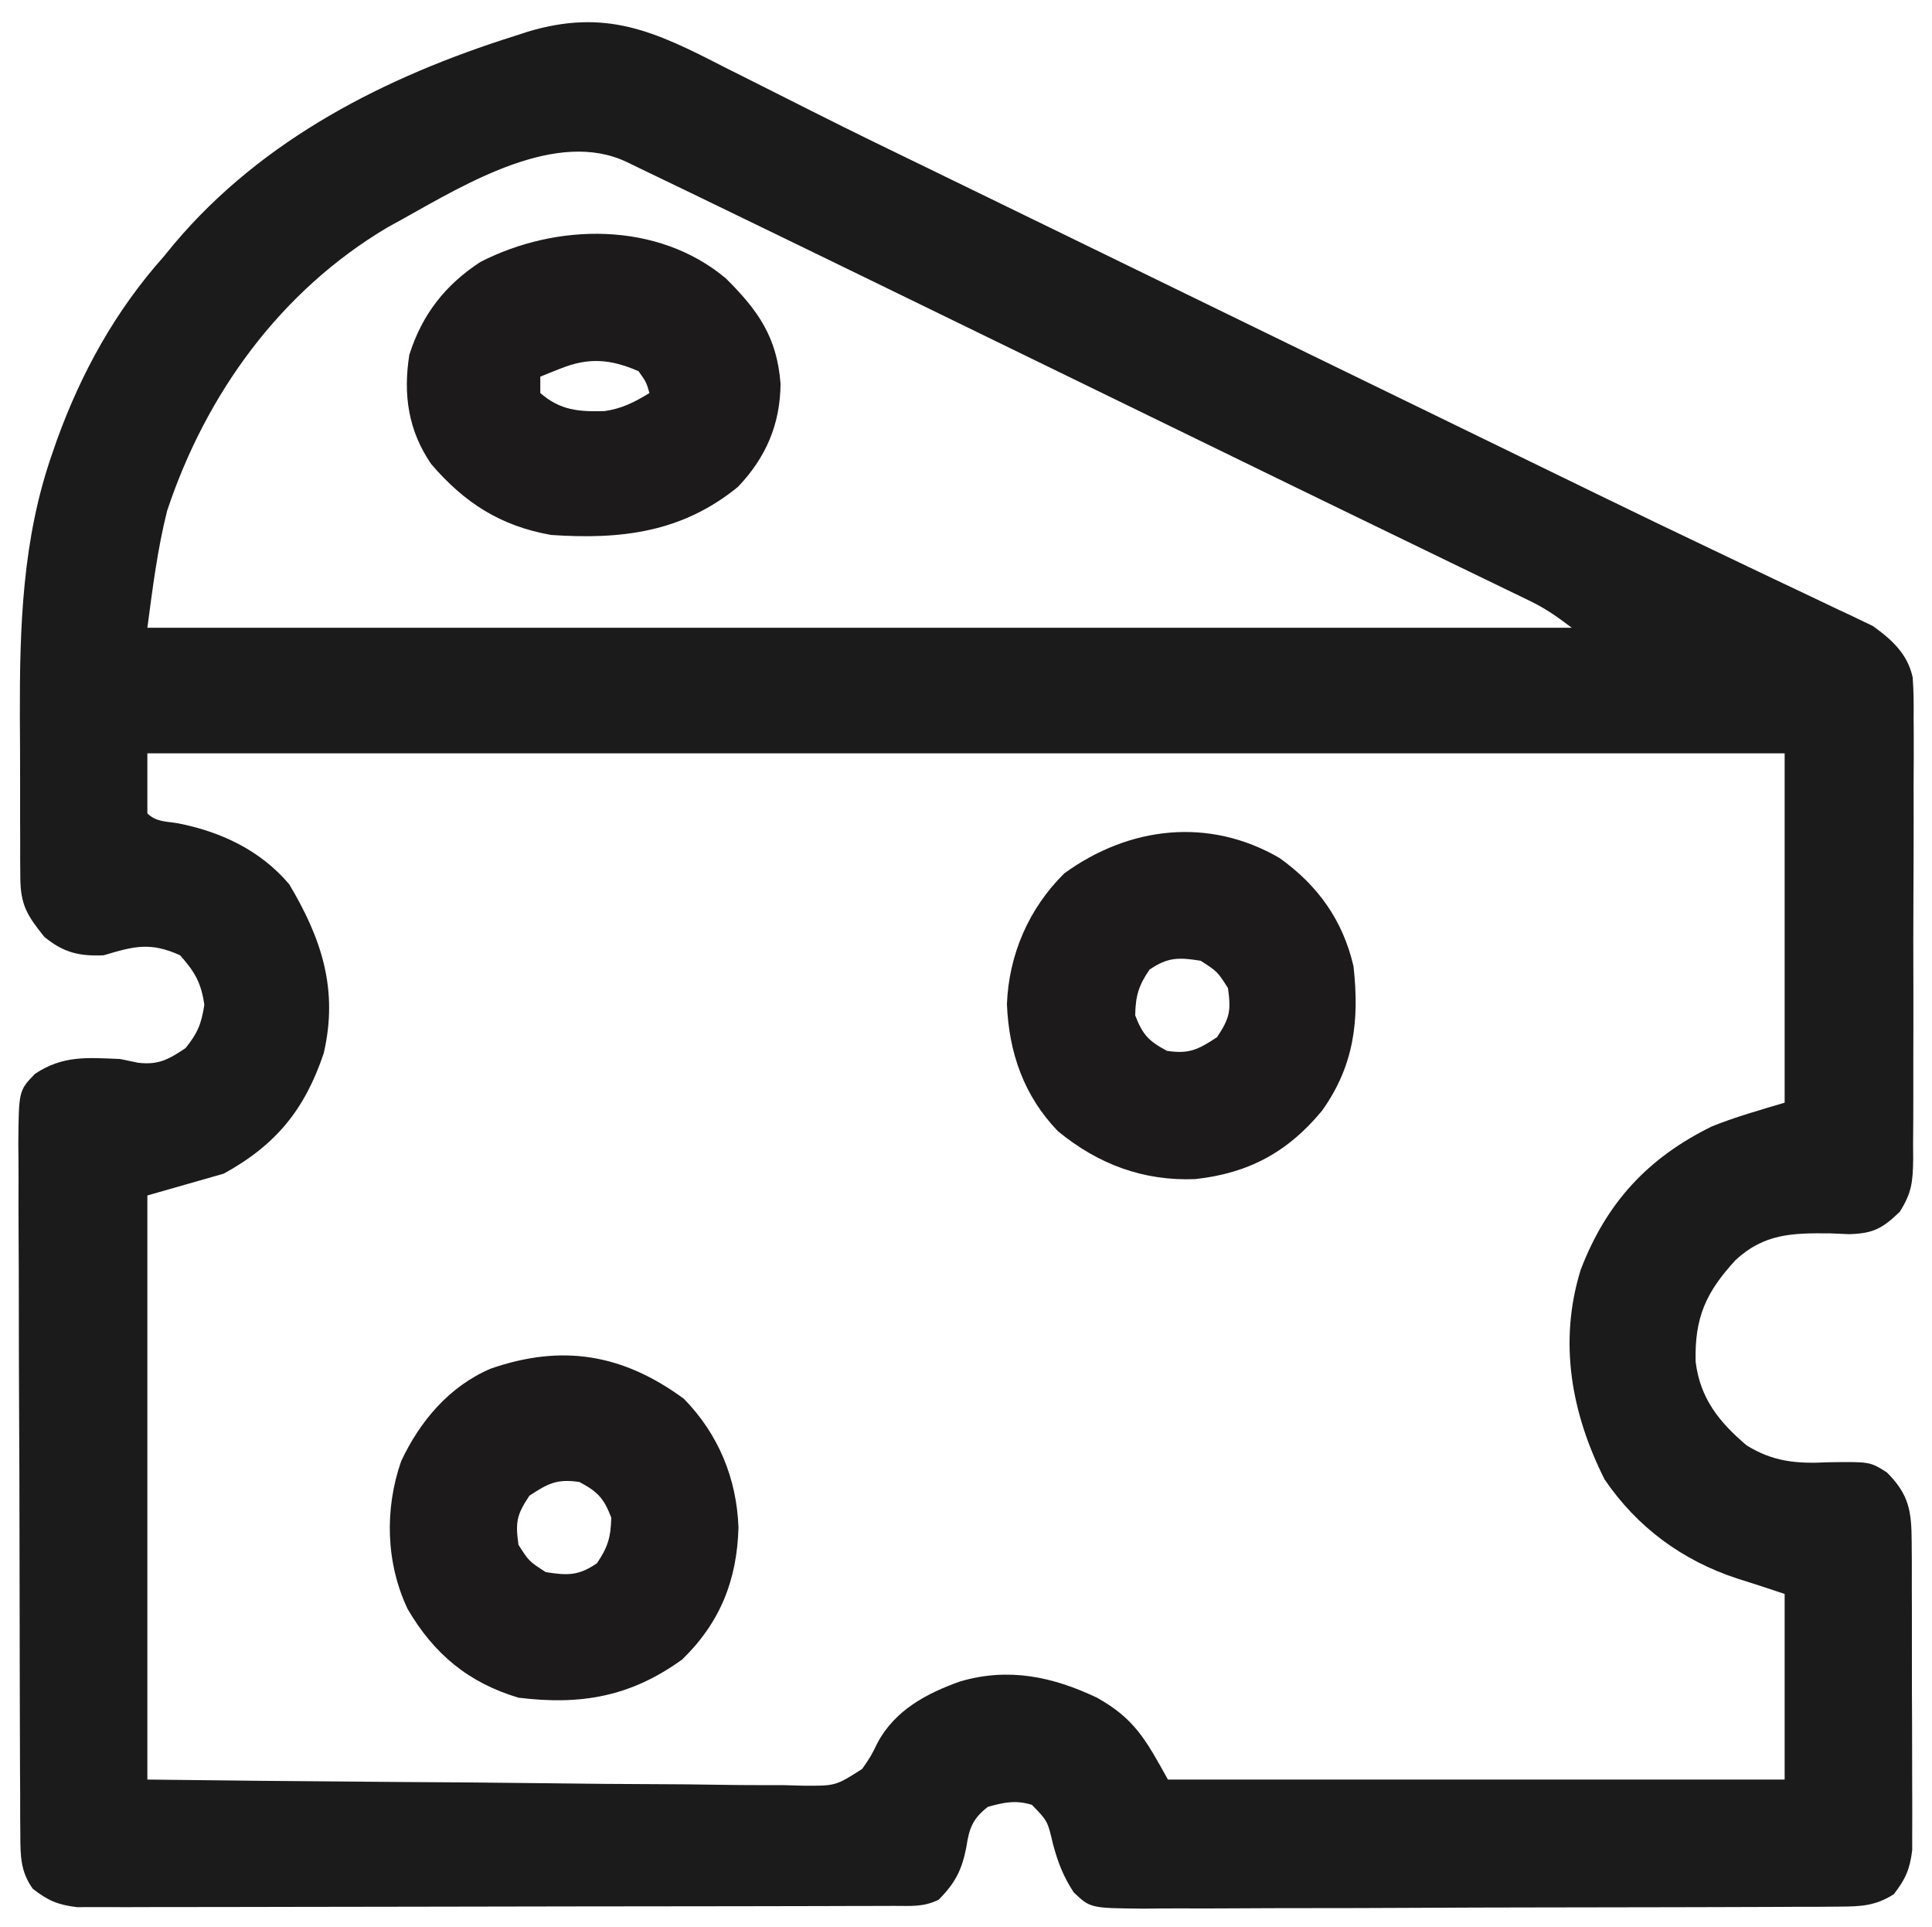 <?xml version="1.0" encoding="UTF-8"?>
<svg version="1.1" xmlns="http://www.w3.org/2000/svg" width="354" height="353">
<path d="M0 0 C1.726 0.868 3.453 1.734 5.182 2.598 C8.767 4.391 12.347 6.195 15.924 8.006 C23.356 11.76 30.848 15.389 38.341 19.019 C42.397 20.986 46.448 22.962 50.5 24.938 C52.125 25.729 53.75 26.521 55.375 27.312 C58.625 28.896 61.875 30.479 65.125 32.062 C65.929 32.454 66.734 32.846 67.562 33.25 C69.188 34.042 70.813 34.834 72.438 35.625 C76.497 37.603 80.557 39.581 84.616 41.558 C91.966 45.139 99.316 48.719 106.665 52.301 C129.053 63.213 129.053 63.213 151.452 74.1 C154.296 75.481 157.14 76.864 159.982 78.25 C167.038 81.687 174.104 85.1 181.196 88.464 C184.8 90.175 188.398 91.897 191.996 93.621 C193.732 94.449 195.469 95.271 197.21 96.088 C199.633 97.227 202.048 98.383 204.461 99.543 C205.177 99.874 205.893 100.204 206.631 100.545 C207.3 100.871 207.969 101.196 208.658 101.532 C209.234 101.805 209.81 102.078 210.404 102.359 C213.919 104.888 216.761 107.469 217.709 111.768 C217.893 114.256 217.914 116.699 217.881 119.194 C217.892 120.602 217.892 120.602 217.903 122.039 C217.92 125.132 217.9 128.223 217.879 131.316 C217.88 133.471 217.882 135.625 217.886 137.779 C217.889 142.289 217.874 146.798 217.847 151.308 C217.813 157.088 217.819 162.866 217.838 168.646 C217.848 173.092 217.839 177.539 217.824 181.985 C217.819 184.116 217.82 186.247 217.826 188.378 C217.831 191.356 217.811 194.333 217.783 197.311 C217.793 198.63 217.793 198.63 217.803 199.976 C217.739 204.077 217.588 206.158 215.331 209.691 C212.175 212.719 210.504 213.652 206.078 213.777 C204.897 213.727 203.717 213.677 202.5 213.625 C195.581 213.56 190.513 213.69 185.285 218.492 C179.827 224.408 177.737 229.053 177.941 237.129 C178.751 243.844 182.24 248.191 187.273 252.461 C192.204 255.52 196.558 255.85 202.25 255.562 C209.887 255.45 209.887 255.45 213 257.438 C217.03 261.468 217.502 264.471 217.525 270.121 C217.534 271.426 217.544 272.731 217.554 274.075 C217.553 275.497 217.552 276.918 217.551 278.34 C217.555 279.802 217.559 281.264 217.564 282.726 C217.571 285.788 217.571 288.851 217.566 291.913 C217.56 295.831 217.577 299.75 217.6 303.668 C217.615 306.687 217.616 309.706 217.613 312.725 C217.613 314.169 217.618 315.614 217.628 317.058 C217.641 319.08 217.632 321.103 217.622 323.125 C217.623 324.274 217.624 325.423 217.624 326.608 C217.201 330.094 216.402 331.928 214.25 334.688 C210.953 336.811 208.249 336.944 204.374 336.962 C203.172 336.972 201.971 336.982 200.733 336.992 C199.418 336.993 198.103 336.993 196.748 336.994 C195.347 337.002 193.946 337.01 192.544 337.019 C188.741 337.041 184.937 337.05 181.133 337.055 C178.757 337.059 176.38 337.065 174.003 337.072 C165.711 337.096 157.419 337.109 149.127 337.113 C141.398 337.117 133.669 337.147 125.941 337.188 C119.304 337.223 112.667 337.239 106.029 337.239 C102.066 337.24 98.103 337.249 94.139 337.277 C90.412 337.303 86.685 337.306 82.958 337.29 C80.939 337.287 78.921 337.309 76.903 337.332 C67.041 337.252 67.041 337.252 63.974 334.34 C62.074 331.417 61.086 328.864 60.188 325.5 C59.203 321.272 59.203 321.272 56.32 318.312 C53.324 317.408 51.24 317.861 48.25 318.688 C45.455 320.884 44.838 322.601 44.312 326.062 C43.512 330.195 42.285 332.652 39.25 335.688 C36.45 337.088 34.141 336.82 31.007 336.828 C30.036 336.832 30.036 336.832 29.045 336.837 C26.865 336.846 24.686 336.847 22.507 336.849 C20.948 336.853 19.389 336.858 17.831 336.864 C13.589 336.877 9.347 336.883 5.105 336.888 C2.456 336.891 -0.193 336.895 -2.842 336.899 C-11.127 336.913 -19.412 336.923 -27.697 336.926 C-37.267 336.931 -46.836 336.948 -56.406 336.977 C-63.799 336.999 -71.192 337.009 -78.585 337.01 C-83.002 337.011 -87.419 337.017 -91.836 337.035 C-95.992 337.052 -100.147 337.054 -104.303 337.045 C-105.828 337.044 -107.353 337.049 -108.878 337.059 C-110.961 337.071 -113.043 337.065 -115.126 337.055 C-116.291 337.056 -117.457 337.058 -118.657 337.059 C-122.152 336.639 -123.986 335.847 -126.75 333.688 C-129.005 330.515 -129.007 327.674 -129.024 323.849 C-129.034 322.656 -129.044 321.463 -129.054 320.234 C-129.055 318.928 -129.056 317.623 -129.056 316.278 C-129.064 314.886 -129.072 313.495 -129.082 312.103 C-129.104 308.326 -129.112 304.55 -129.117 300.773 C-129.121 298.413 -129.127 296.053 -129.134 293.693 C-129.159 285.459 -129.172 277.225 -129.176 268.991 C-129.179 261.317 -129.209 253.643 -129.251 245.969 C-129.286 239.379 -129.301 232.788 -129.302 226.198 C-129.303 222.262 -129.311 218.327 -129.34 214.392 C-129.366 210.691 -129.368 206.99 -129.352 203.289 C-129.349 201.285 -129.372 199.281 -129.394 197.277 C-129.314 187.485 -129.314 187.485 -126.338 184.404 C-121.203 180.998 -116.8 181.439 -110.75 181.688 C-109.11 182.028 -109.11 182.028 -107.438 182.375 C-103.677 182.812 -101.864 181.764 -98.75 179.688 C-96.552 176.977 -95.826 175.198 -95.312 171.75 C-95.888 167.725 -97.054 165.729 -99.75 162.688 C-105.219 160.211 -108.179 161.026 -113.75 162.688 C-118.185 162.891 -121.129 162.201 -124.625 159.312 C-127.764 155.434 -129 153.442 -129.025 148.492 C-129.034 147.429 -129.044 146.366 -129.054 145.271 C-129.053 144.118 -129.052 142.965 -129.051 141.777 C-129.055 140.581 -129.059 139.385 -129.064 138.153 C-129.07 135.61 -129.07 133.067 -129.066 130.524 C-129.063 126.692 -129.086 122.861 -129.111 119.029 C-129.155 102.532 -128.675 86.346 -123.125 70.625 C-122.874 69.897 -122.623 69.17 -122.365 68.42 C-117.874 55.97 -111.573 44.576 -102.75 34.688 C-102.099 33.895 -101.448 33.102 -100.777 32.285 C-84.601 13.146 -62.11 1.738 -38.562 -5.688 C-37.755 -5.951 -36.948 -6.214 -36.116 -6.485 C-21.72 -10.822 -12.764 -6.574 0 0 Z M-58.75 27.688 C-59.736 28.231 -60.722 28.775 -61.738 29.336 C-81.351 40.973 -94.982 59.794 -102.125 81.25 C-103.899 88.277 -104.792 95.504 -105.75 102.688 C-19.62 102.688 66.51 102.688 155.25 102.688 C152.551 100.663 150.569 99.225 147.651 97.812 C146.955 97.473 146.259 97.133 145.541 96.783 C144.789 96.422 144.037 96.06 143.262 95.688 C142.464 95.3 141.666 94.912 140.844 94.512 C138.21 93.234 135.574 91.961 132.938 90.688 C131.083 89.788 129.229 88.889 127.375 87.989 C123.546 86.13 119.716 84.273 115.885 82.418 C108.256 78.723 100.636 75.007 93.016 71.291 C88.993 69.329 84.969 67.37 80.945 65.41 C74.419 62.231 67.893 59.052 61.367 55.871 C51.662 51.141 41.957 46.413 32.25 41.688 C31.462 41.304 30.673 40.92 29.861 40.524 C19.617 35.537 9.37 30.555 -0.885 25.59 C-2.679 24.722 -4.472 23.853 -6.265 22.984 C-9.279 21.527 -12.295 20.074 -15.312 18.625 C-16.163 18.213 -17.014 17.801 -17.891 17.377 C-30.709 11.251 -47.217 21.245 -58.75 27.688 Z M-105.75 125.688 C-105.75 129.317 -105.75 132.947 -105.75 136.688 C-104.183 138.254 -102.347 138.147 -100.188 138.5 C-92.283 140.043 -85.033 143.442 -79.75 149.688 C-73.796 159.691 -70.733 168.987 -73.434 180.637 C-76.91 190.981 -82.203 197.436 -91.75 202.688 C-96.37 204.007 -100.99 205.327 -105.75 206.688 C-105.75 241.998 -105.75 277.308 -105.75 313.688 C-82.969 313.95 -82.969 313.95 -60.188 314.127 C-50.897 314.18 -41.607 314.243 -32.317 314.366 C-25.552 314.456 -18.786 314.514 -12.02 314.534 C-8.437 314.546 -4.857 314.574 -1.275 314.639 C2.727 314.712 6.725 314.713 10.727 314.709 C12.504 314.758 12.504 314.758 14.317 314.807 C20.357 314.856 20.357 314.856 25.233 311.734 C26.845 309.388 26.845 309.388 28.042 306.95 C31.234 300.972 37.074 297.861 43.25 295.688 C52.083 293.131 60.086 294.816 68.25 298.688 C75.151 302.542 77.195 306.389 81.25 313.688 C118.54 313.688 155.83 313.688 194.25 313.688 C194.25 302.467 194.25 291.248 194.25 279.688 C189.923 278.242 189.923 278.242 185.574 276.863 C175.531 273.575 167.229 267.492 161.25 258.688 C155.162 246.574 152.791 233.514 156.875 220.312 C161.574 208.03 169.176 199.801 180.895 194.047 C185.235 192.289 189.765 191.033 194.25 189.688 C194.25 168.567 194.25 147.447 194.25 125.688 C95.25 125.688 -3.75 125.688 -105.75 125.688 Z " fill="#1C1B1B" transform="translate(132.75,12.312)"/>
<path d="M0 0 C7.021 5.016 11.59 11.371 13.559 19.828 C14.669 29.788 13.667 38.074 7.793 46.301 C1.533 53.879 -5.659 57.764 -15.441 58.828 C-24.951 59.215 -33.268 56.089 -40.613 50.039 C-46.84 43.572 -49.588 35.651 -49.941 26.766 C-49.589 17.685 -45.93 9.248 -39.441 2.828 C-27.576 -5.789 -12.949 -7.52 0 0 Z M-23.816 20.453 C-25.826 23.391 -26.369 25.268 -26.441 28.828 C-25.072 32.372 -23.989 33.536 -20.629 35.328 C-16.544 35.969 -14.852 35.076 -11.441 32.828 C-9.096 29.31 -8.861 27.97 -9.441 23.828 C-11.378 20.808 -11.378 20.808 -14.441 18.828 C-18.439 18.197 -20.449 18.149 -23.816 20.453 Z " fill="#1C1A1B" transform="translate(234.441,157.172)"/>
<path d="M0 0 C6.312 6.459 9.663 14.545 10 23.562 C9.737 33.2 6.65 40.981 -0.312 47.75 C-9.774 54.584 -18.85 56.158 -30.312 54.75 C-39.507 52.003 -45.837 46.706 -50.621 38.508 C-54.61 30.089 -54.872 20.219 -51.812 11.438 C-48.364 4.067 -42.949 -2.324 -35.367 -5.539 C-22.3 -10.06 -11.189 -8.22 0 0 Z M-28.312 17.75 C-30.658 21.268 -30.892 22.608 -30.312 26.75 C-28.376 29.77 -28.376 29.77 -25.312 31.75 C-21.314 32.381 -19.305 32.429 -15.938 30.125 C-13.927 27.187 -13.385 25.31 -13.312 21.75 C-14.682 18.206 -15.765 17.042 -19.125 15.25 C-23.21 14.609 -24.902 15.502 -28.312 17.75 Z " fill="#1C1A1B" transform="translate(125.312,256.25)"/>
<path d="M0 0 C5.978 5.942 9.357 10.785 10.02 19.281 C9.966 26.733 7.344 32.801 2.23 38.176 C-8.034 46.57 -19.235 47.865 -32 47 C-41.265 45.375 -47.903 41.121 -54 34 C-58.195 27.882 -59.159 21.275 -58 14 C-55.663 6.624 -51.454 1.228 -45 -3 C-31.022 -10.186 -12.519 -10.5 0 0 Z M-30.25 16.5 C-31.31 16.918 -31.31 16.918 -32.391 17.344 C-32.922 17.56 -33.453 17.777 -34 18 C-34 18.99 -34 19.98 -34 21 C-30.328 24.198 -26.893 24.445 -22.227 24.305 C-19.087 23.875 -16.677 22.647 -14 21 C-14.579 19.001 -14.579 19.001 -16 17 C-21.092 14.786 -25.09 14.436 -30.25 16.5 Z " fill="#1C1A1B" transform="translate(133,51)"/>
</svg>
